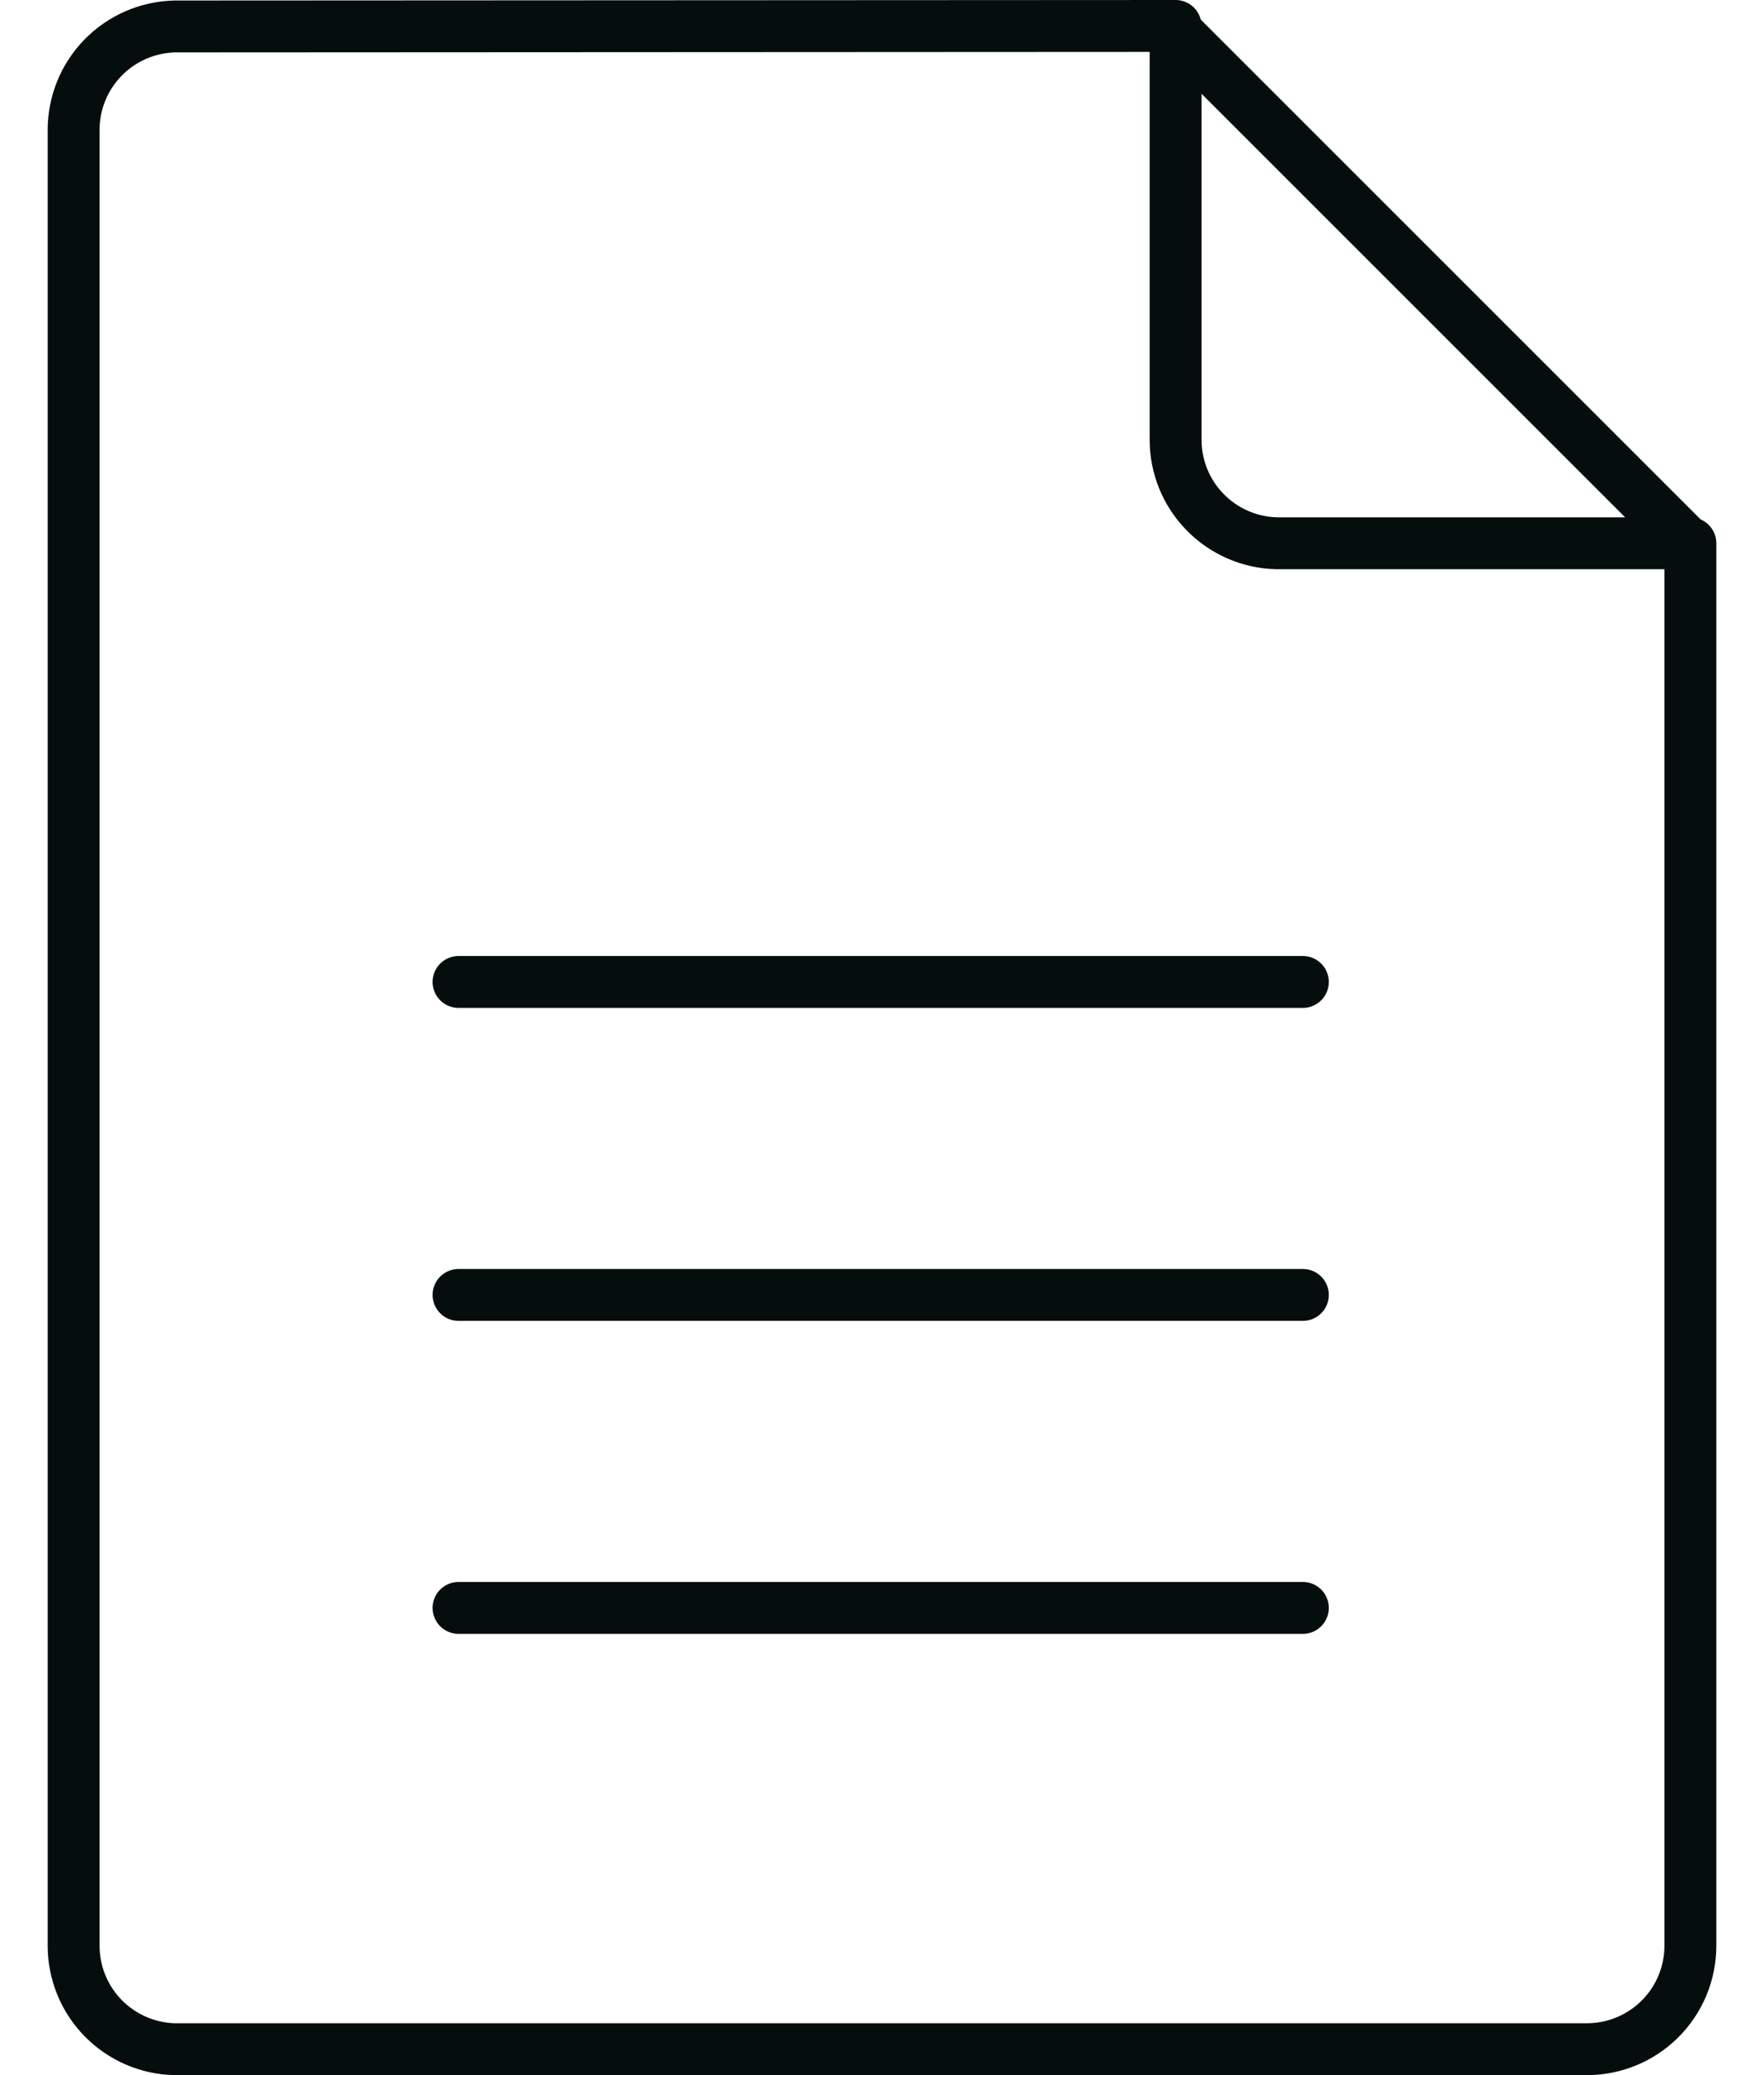 <svg xmlns="http://www.w3.org/2000/svg" width="34" height="40" viewBox="0 0 34 40" fill="none"><path d="M22.569 0.51L32.531 10.472M8.838 18.928H25.112M8.838 30.994H25.112M8.838 24.961H25.112M3.364 0.51C2.844 0.523 2.349 0.739 1.986 1.111C1.622 1.484 1.419 1.984 1.419 2.504V37.506C1.419 38.026 1.622 38.526 1.985 38.898C2.349 39.271 2.843 39.487 3.363 39.5H30.587C31.116 39.5 31.623 39.29 31.997 38.916C32.371 38.542 32.581 38.035 32.581 37.506V10.472H24.604C24.084 10.459 23.589 10.243 23.226 9.87C22.862 9.498 22.659 8.998 22.659 8.477V0.5L3.364 0.51Z" stroke="#060D0D" stroke-linecap="round" stroke-linejoin="round"></path></svg>